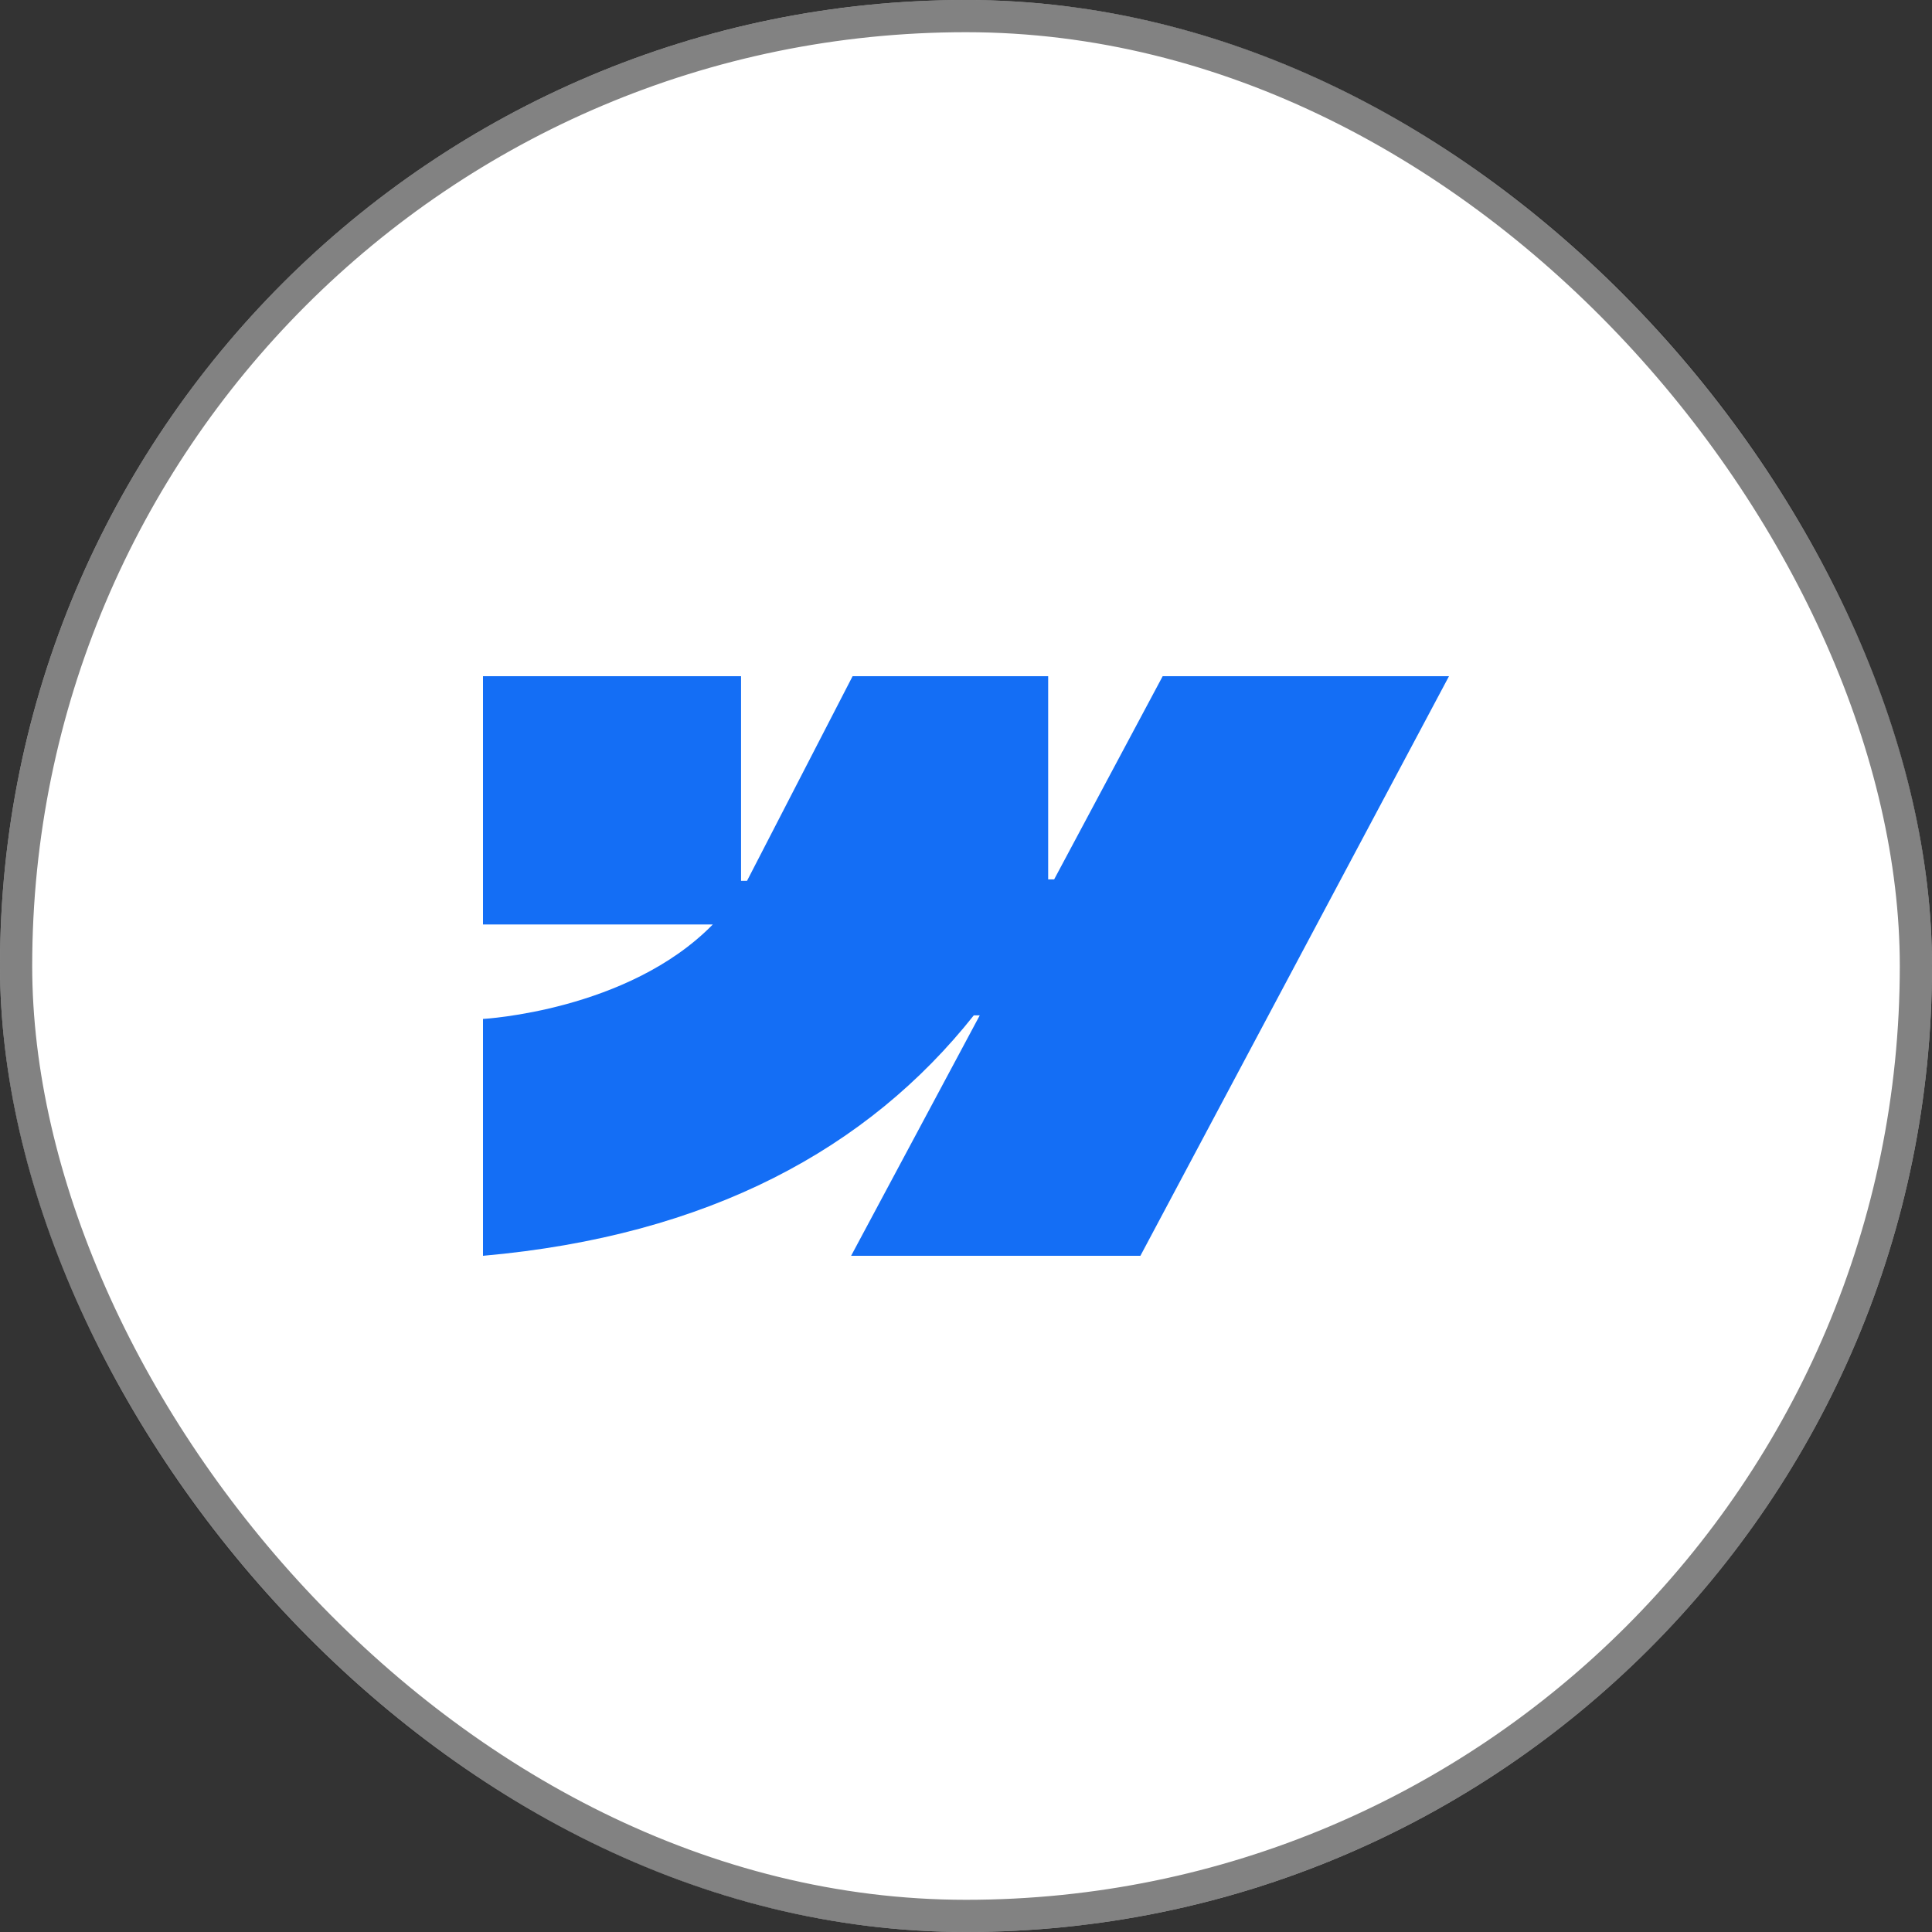 <svg width="60" height="60" viewBox="0 0 60 60" fill="none" xmlns="http://www.w3.org/2000/svg">
<rect x="0" y="0" width="60" height="60" fill="#333333" stroke="none"/>
<rect width="60" height="60" rx="30" fill="white"/>
<rect x="0.5" y="0.5" width="59" height="59" rx="29.5" stroke="black" stroke-opacity="0.49"/>
<g clip-path="url(#clip0_63_30)">
<path fill-rule="evenodd" clip-rule="evenodd" d="M45 21L35.416 39H26.432L30.427 31.533H30.242C26.963 35.667 22.021 38.378 15 39V31.644C15 31.644 19.503 31.4 22.136 28.711H15V21H23.014V27.356H23.199L26.478 21H32.552V27.311H32.737L36.108 21H45Z" fill="#146EF5"/>
</g>
<defs>
<clipPath id="clip0_63_30">
<rect width="30" height="18" fill="white" transform="translate(15 21)"/>
</clipPath>
</defs>
</svg>
